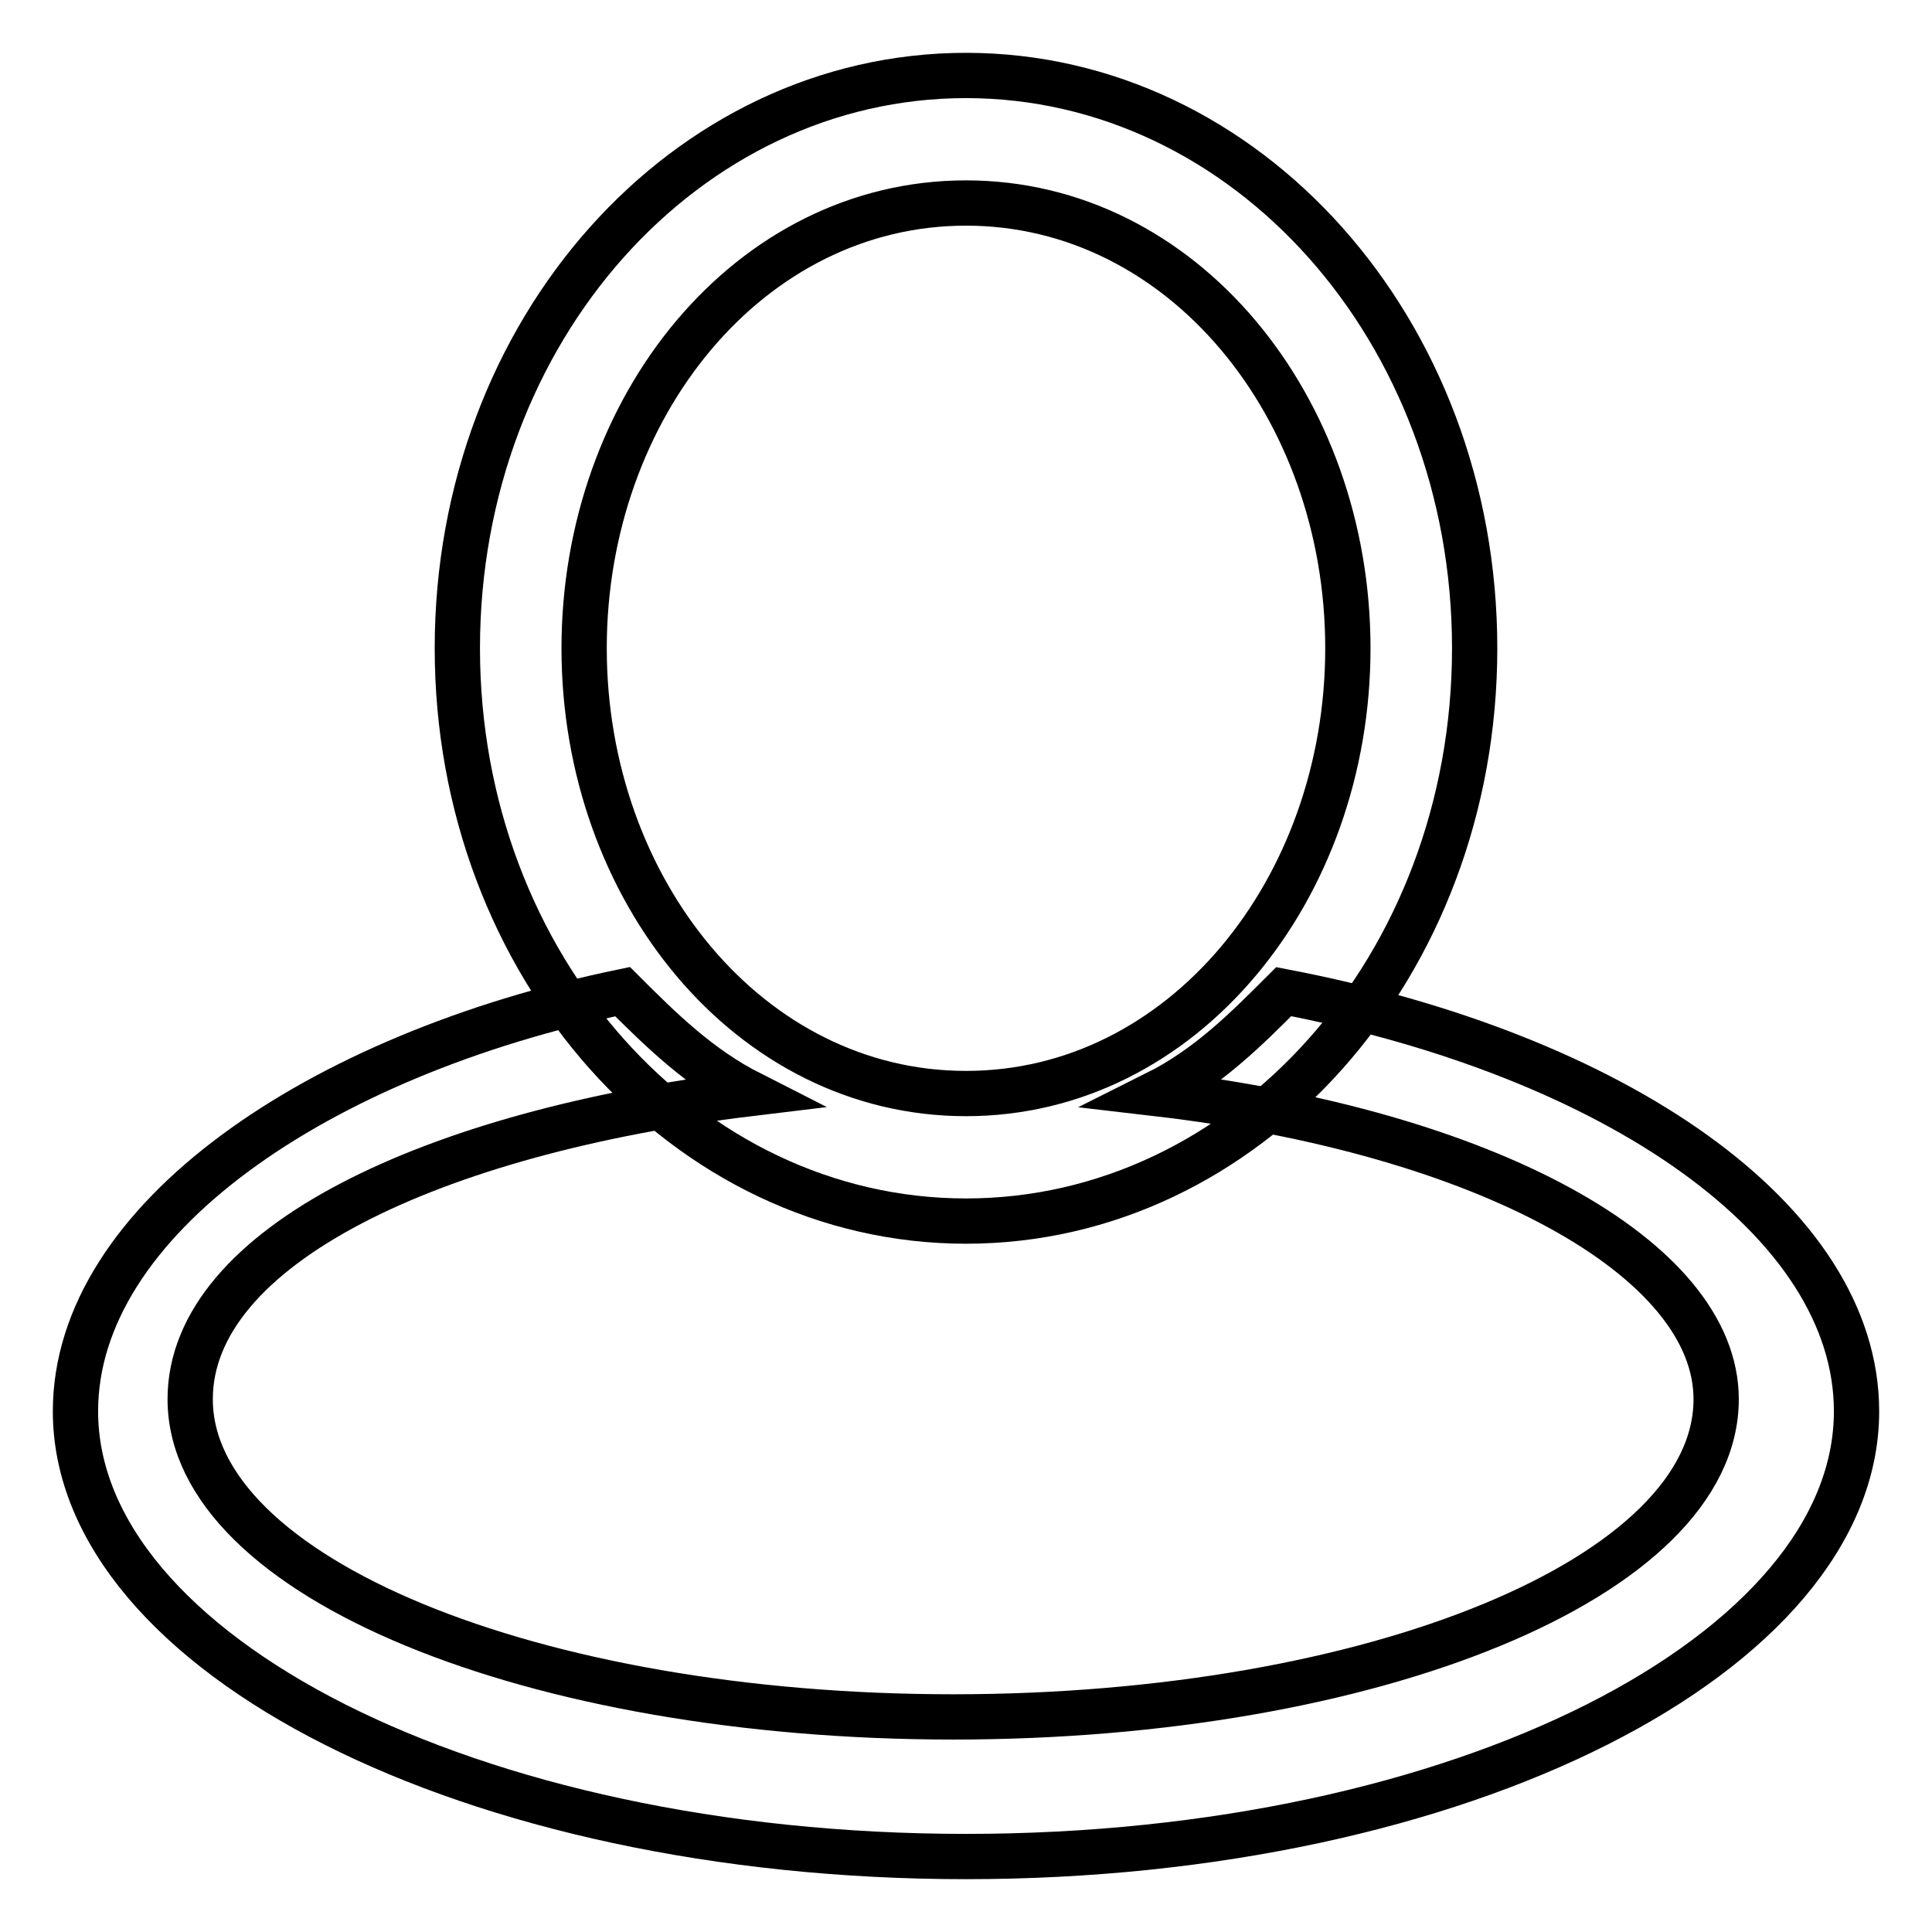 <?xml version="1.0" encoding="utf-8"?>
<!-- Svg Vector Icons : http://www.onlinewebfonts.com/icon -->
<!DOCTYPE svg PUBLIC "-//W3C//DTD SVG 1.1//EN" "http://www.w3.org/Graphics/SVG/1.1/DTD/svg11.dtd">
<svg version="1.1" xmlns="http://www.w3.org/2000/svg" xmlns:xlink="http://www.w3.org/1999/xlink" x="0px" y="0px" viewBox="0 0 256 256" enable-background="new 0 0 256 256" xml:space="preserve">
<g> <path stroke-width="6" fill-opacity="0" stroke="#000000"  d="M128,10c-37.1,0-67.4,33.7-67.4,75.9c0,42.1,30.3,75.9,67.4,75.9s67.4-33.7,67.4-75.9 C195.4,43.7,165.1,10,128,10z M128,144.9c-28.7,0-50.6-27-50.6-59c0-32,21.9-59,50.6-59s50.6,27,50.6,59 C178.6,117.9,156.7,144.9,128,144.9z"/> <path stroke-width="6" fill-opacity="0" stroke="#000000"  d="M170.1,131.4c-5.1,5.1-10.1,10.1-16.9,13.5c43.8,5.1,74.2,21.9,74.2,40.5c0,23.6-45.5,42.1-101.1,42.1 c-55.6,0-101.1-18.5-101.1-42.1c0-20.2,32-35.4,74.2-40.5c-6.7-3.4-11.8-8.4-16.9-13.5C42,139.8,10,161.7,10,187 c0,32,52.3,59,118,59c65.7,0,118-27,118-59C246,161.7,214,139.8,170.1,131.4z"/></g>
</svg>